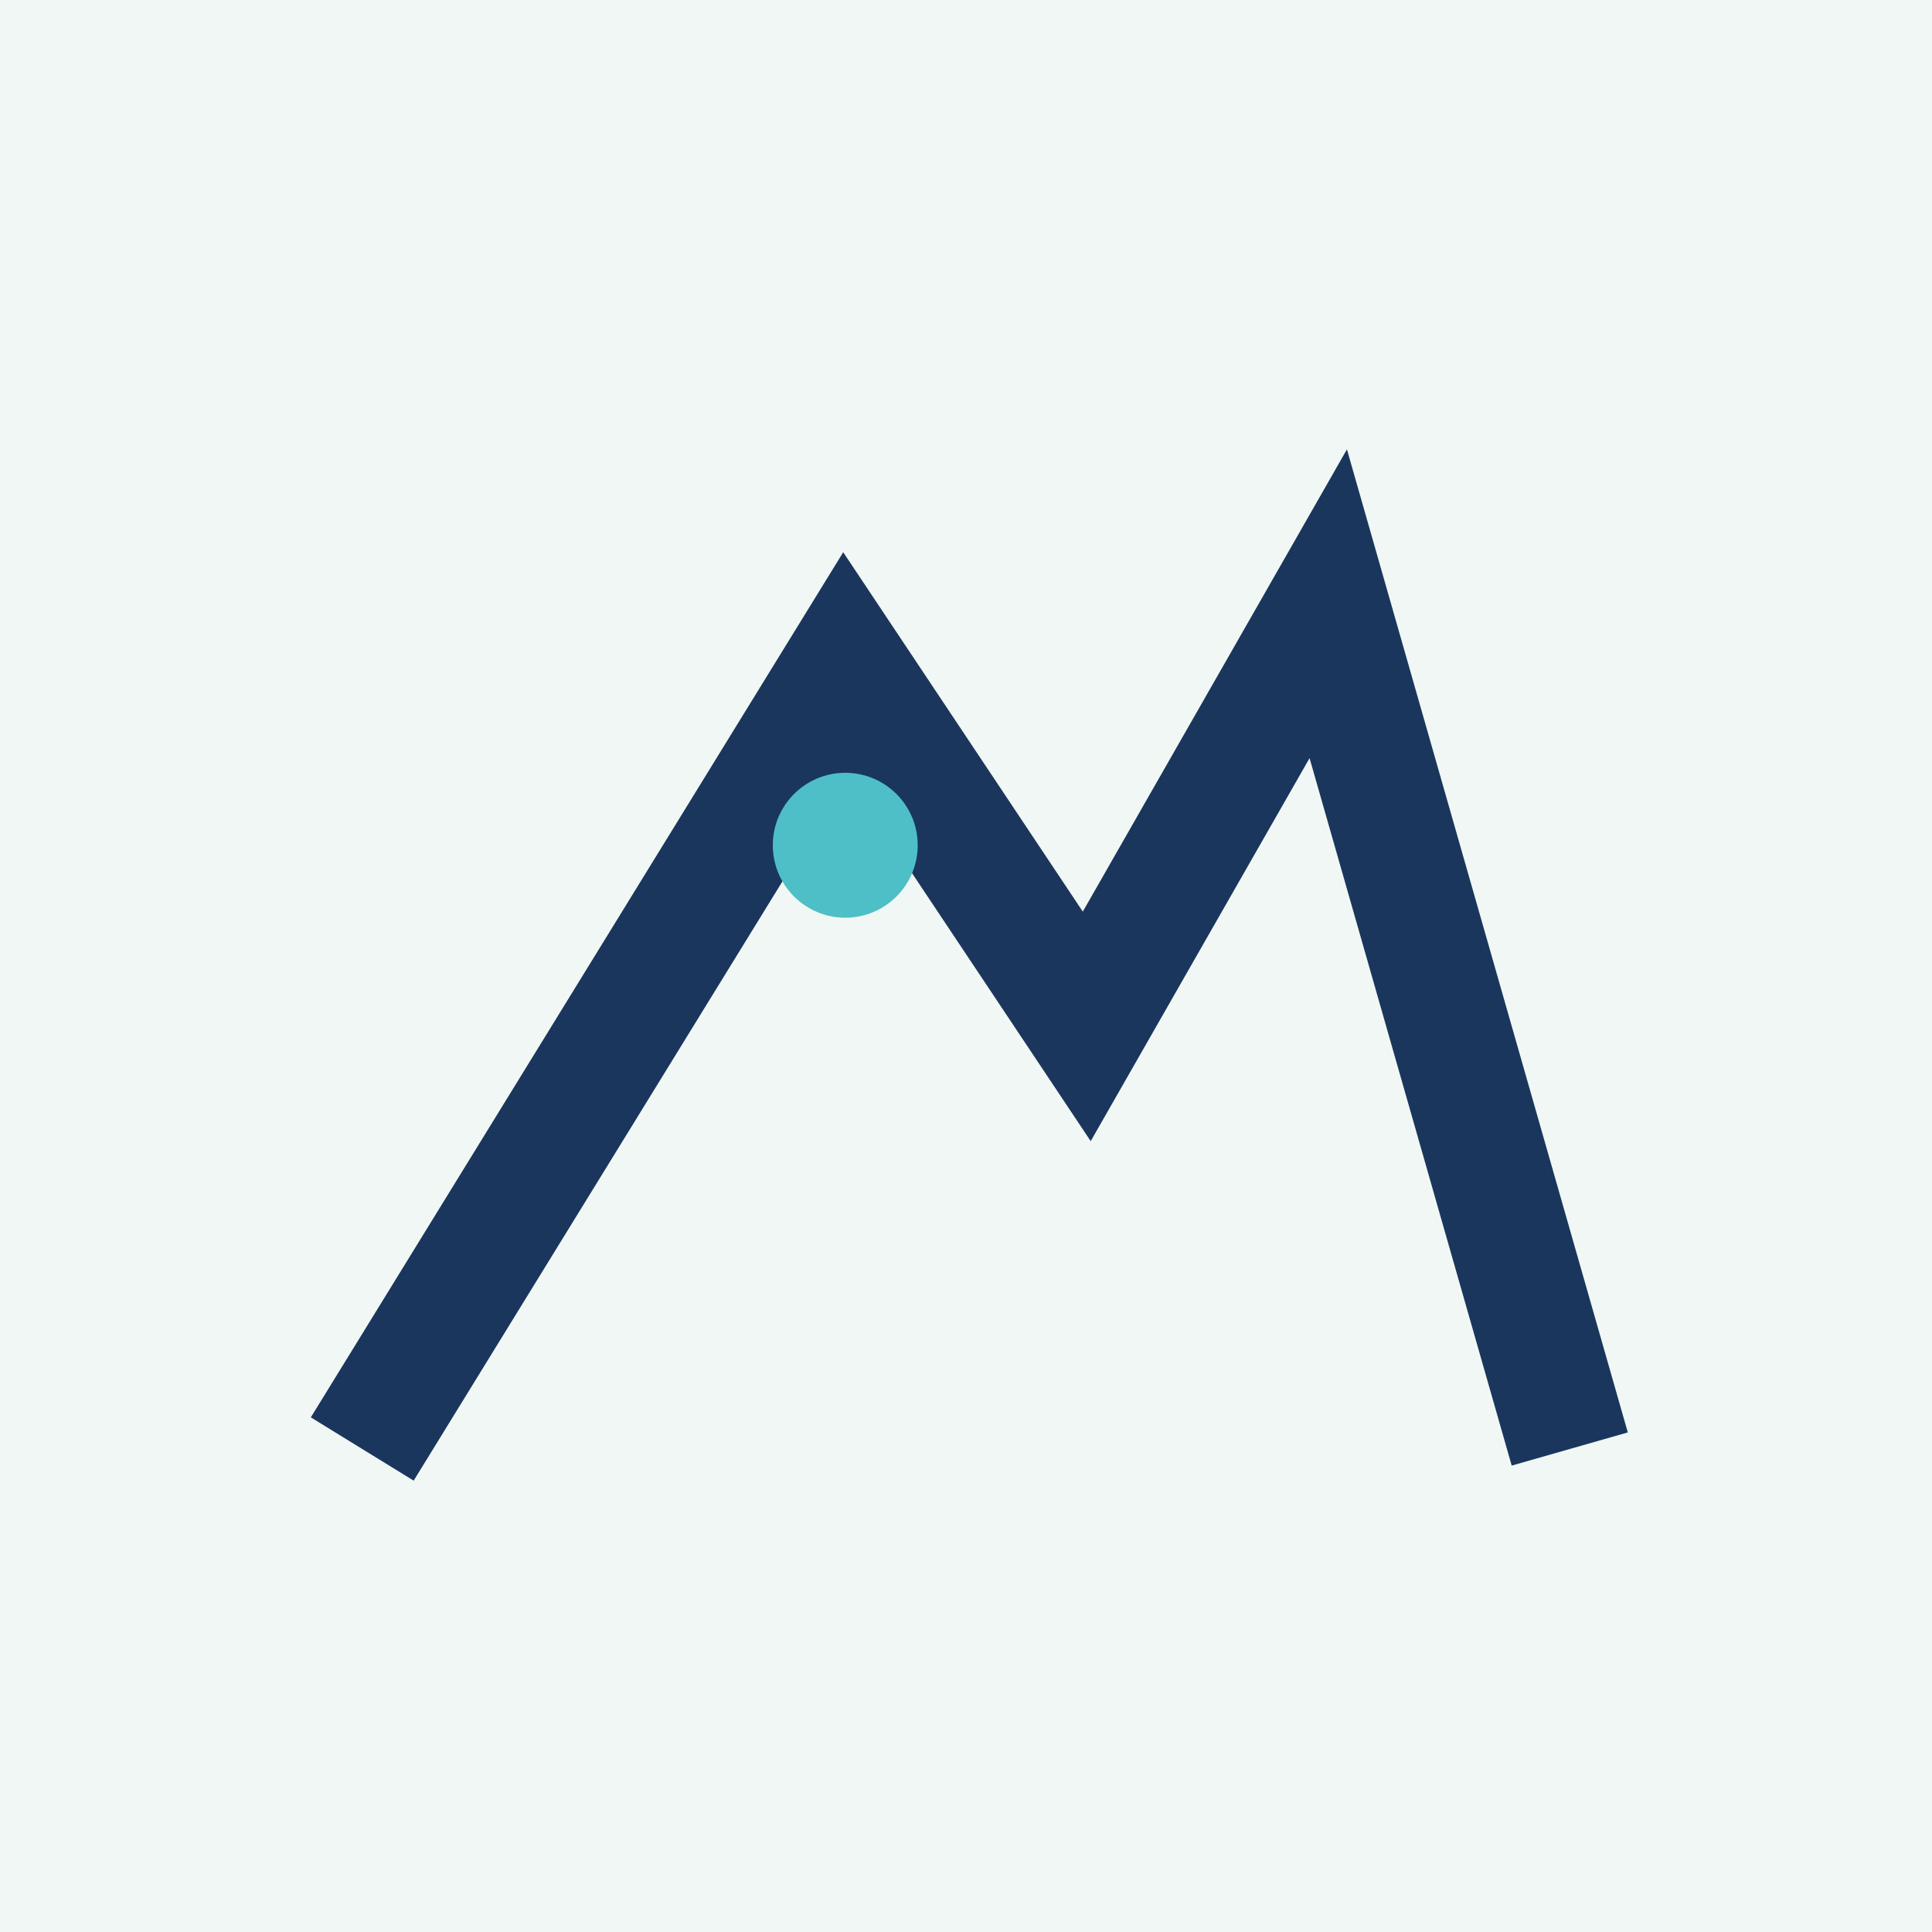 <?xml version="1.0" encoding="UTF-8"?>
<svg xmlns="http://www.w3.org/2000/svg" width="32" height="32" viewBox="0 0 32 32"><rect width="32" height="32" fill="#F1F7F4"/><path d="M6 24l8-13 4 6 4-7 4 14" stroke="#1A365D" stroke-width="2" fill="none"/><circle cx="14" cy="14" r="1.2" fill="#4EBFC7"/></svg>